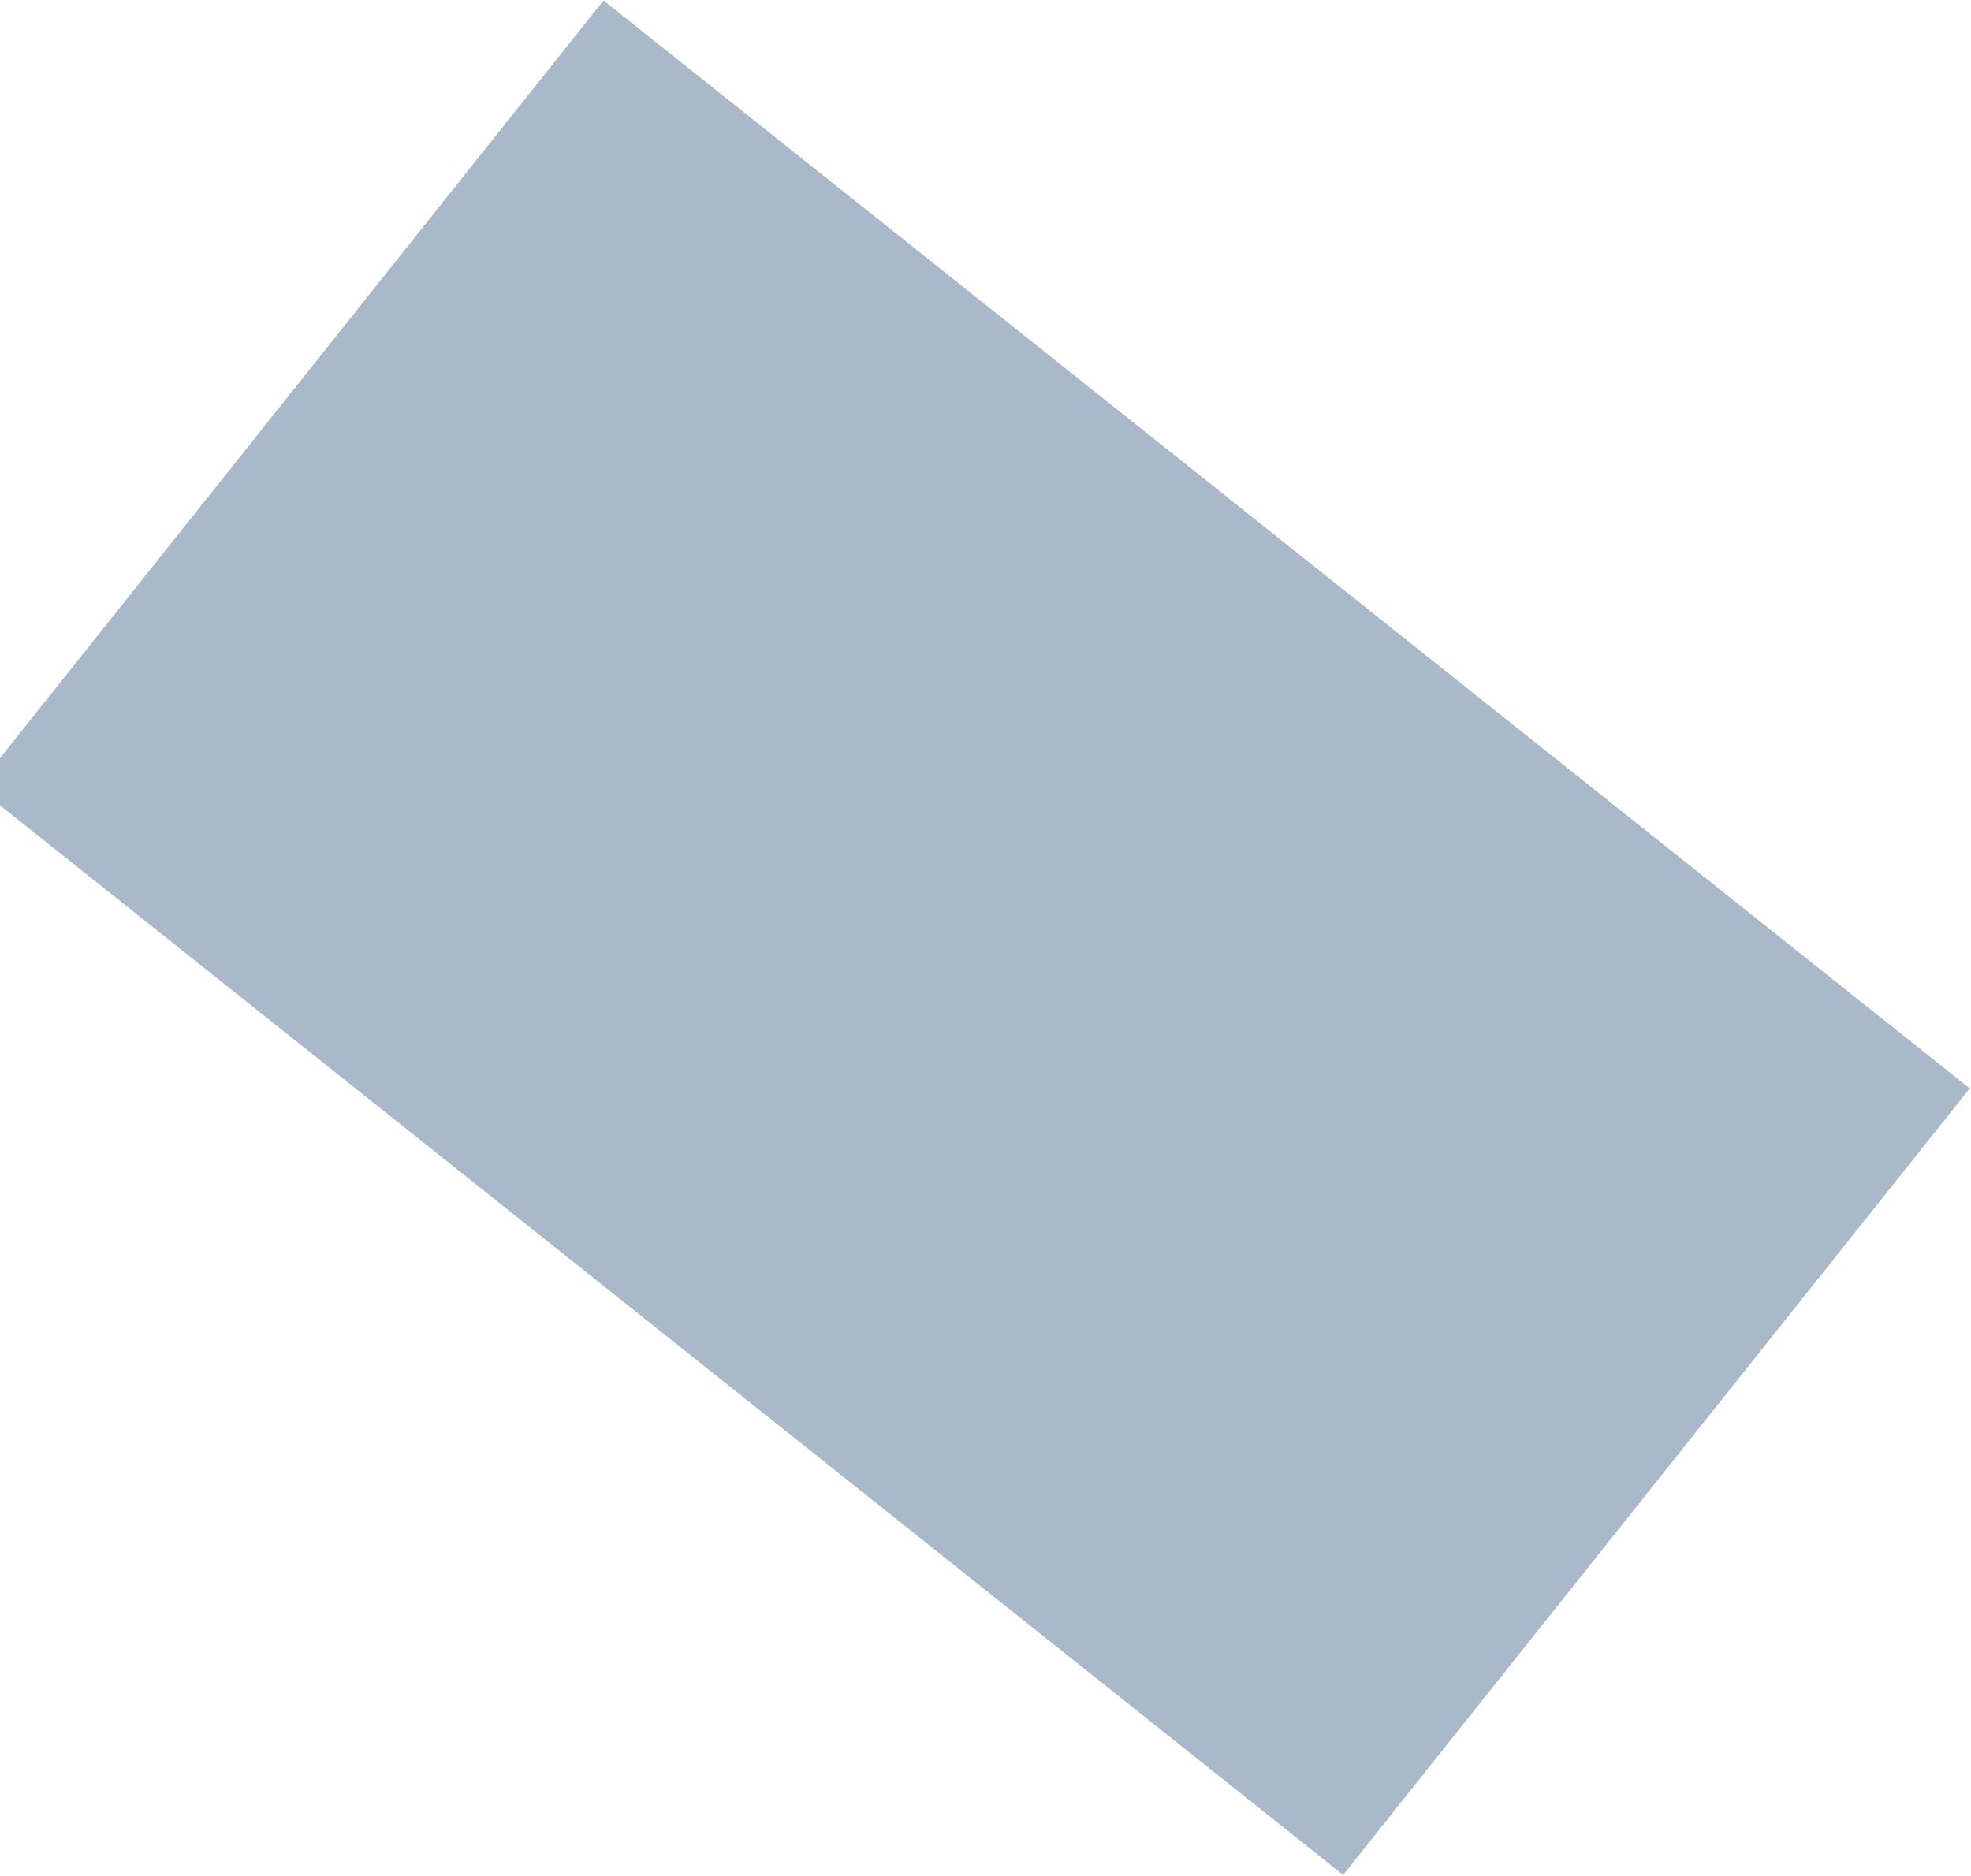 <?xml version="1.0" encoding="UTF-8"?> <svg xmlns="http://www.w3.org/2000/svg" width="1272" height="1211" viewBox="0 0 1272 1211" fill="none"> <path fill-rule="evenodd" clip-rule="evenodd" d="M0 489.336V519.847L866.835 1210.25L1271.18 702.562L389.479 0.322L0 489.336Z" fill="#A9B9C9"></path> </svg> 